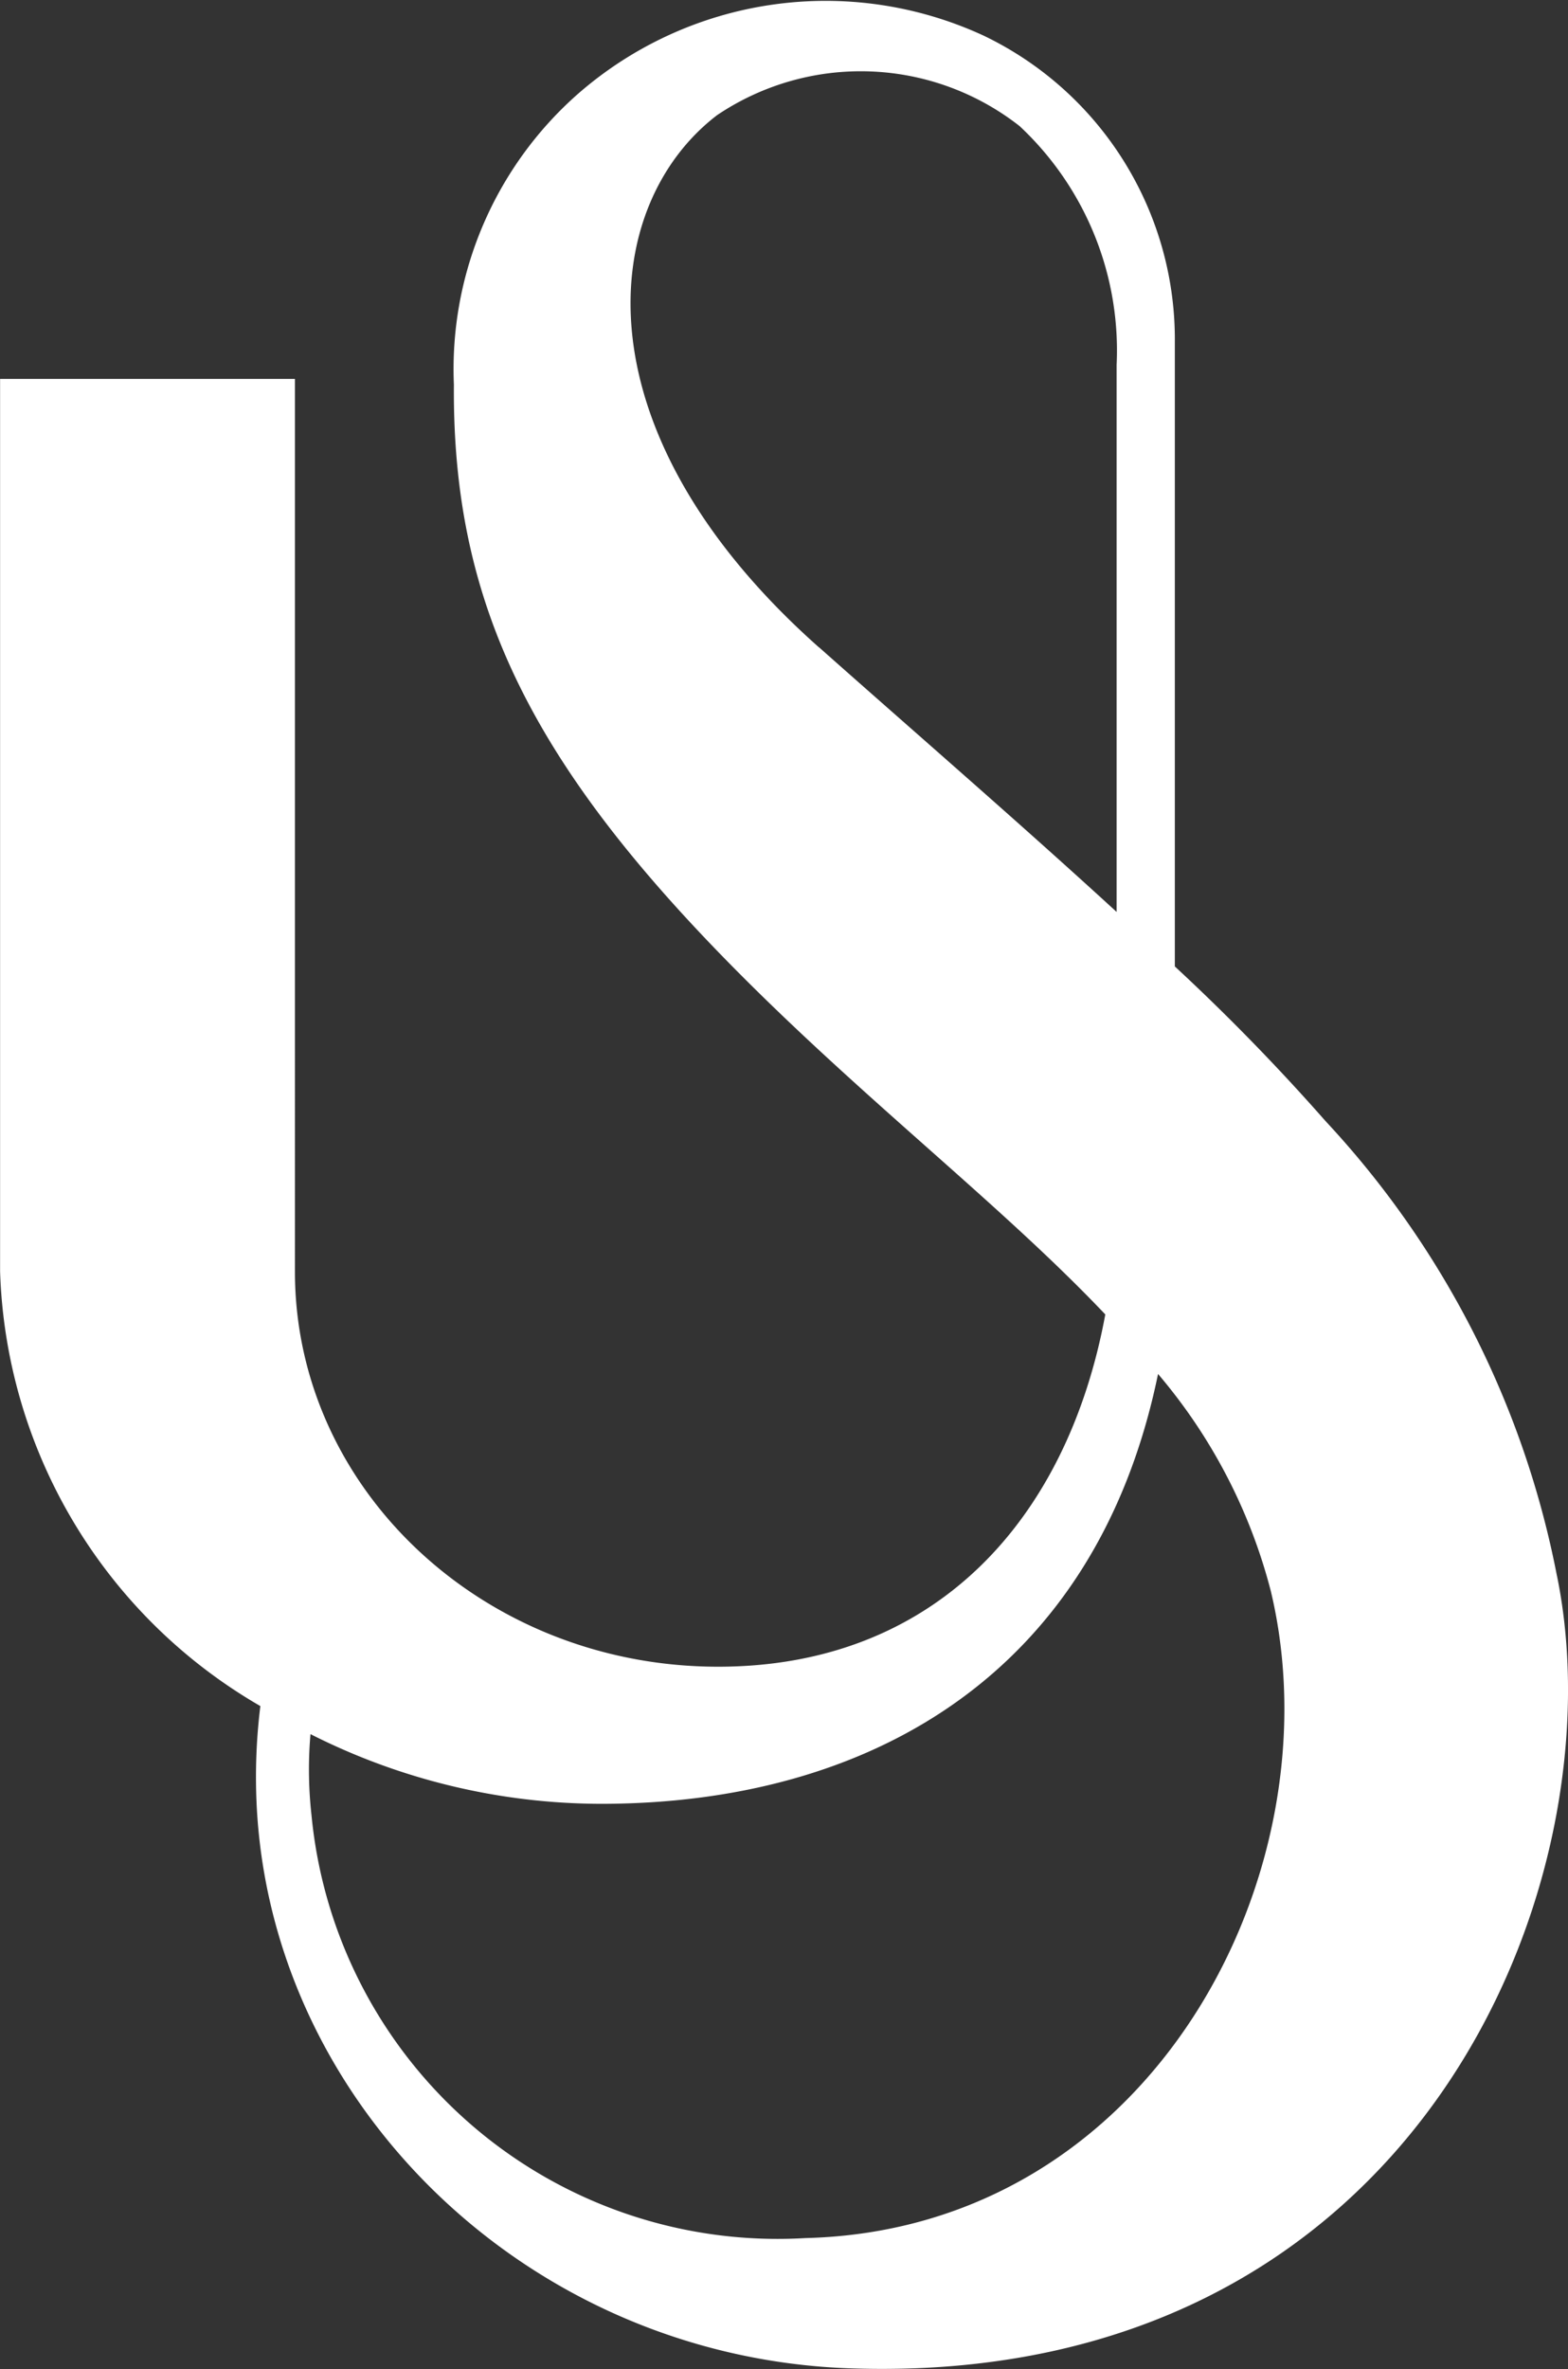 <svg xmlns="http://www.w3.org/2000/svg" width="36.412" height="55" viewBox="0 0 36.412 55">
  <rect x="0" y="0" width="36.412" height="55" fill="#333333" stroke="none"/>
  <path id="Trazado_2" data-name="Trazado 2" d="M942.145,995.57a21.44,21.44,0,0,0-5.374-10.56,49.4,49.4,0,0,0-3.5-3.591V966.926a7.82,7.82,0,0,0-4.443-7.117,8.741,8.741,0,0,0-9.415,1.351,8.513,8.513,0,0,0-2.884,6.754c-.039,5.242,1.908,9.053,7.138,14.173,2.853,2.792,5.744,5.045,7.989,7.411-.885,4.795-3.978,8.178-8.991,8.178-5.427,0-9.827-4.107-9.827-9.172V967.779h-6.847V988.5a12.1,12.1,0,0,0,6.044,10.09,13.379,13.379,0,0,0-.1,1.859c.109,7.2,6.214,13.256,13.8,13.516,13.189.452,17.87-11.268,16.41-18.4m-17.138-21.553c-5.683-5.044-5.1-10.264-2.367-12.355a5.976,5.976,0,0,1,7.028.255,7.127,7.127,0,0,1,2.251,5.542v12.7c-2.246-2.06-4.737-4.214-6.913-6.146m-.307,36.932a10.874,10.874,0,0,1-11.477-9.823,9.514,9.514,0,0,1-.023-1.876,14.987,14.987,0,0,0,6.744,1.618c6.259,0,11.507-3.022,12.938-9.979a12.639,12.639,0,0,1,2.62,5.045c1.55,6.5-2.734,14.81-10.8,15.015" transform="translate(-905.989 -958.983)" fill="#fff"/>
</svg>
